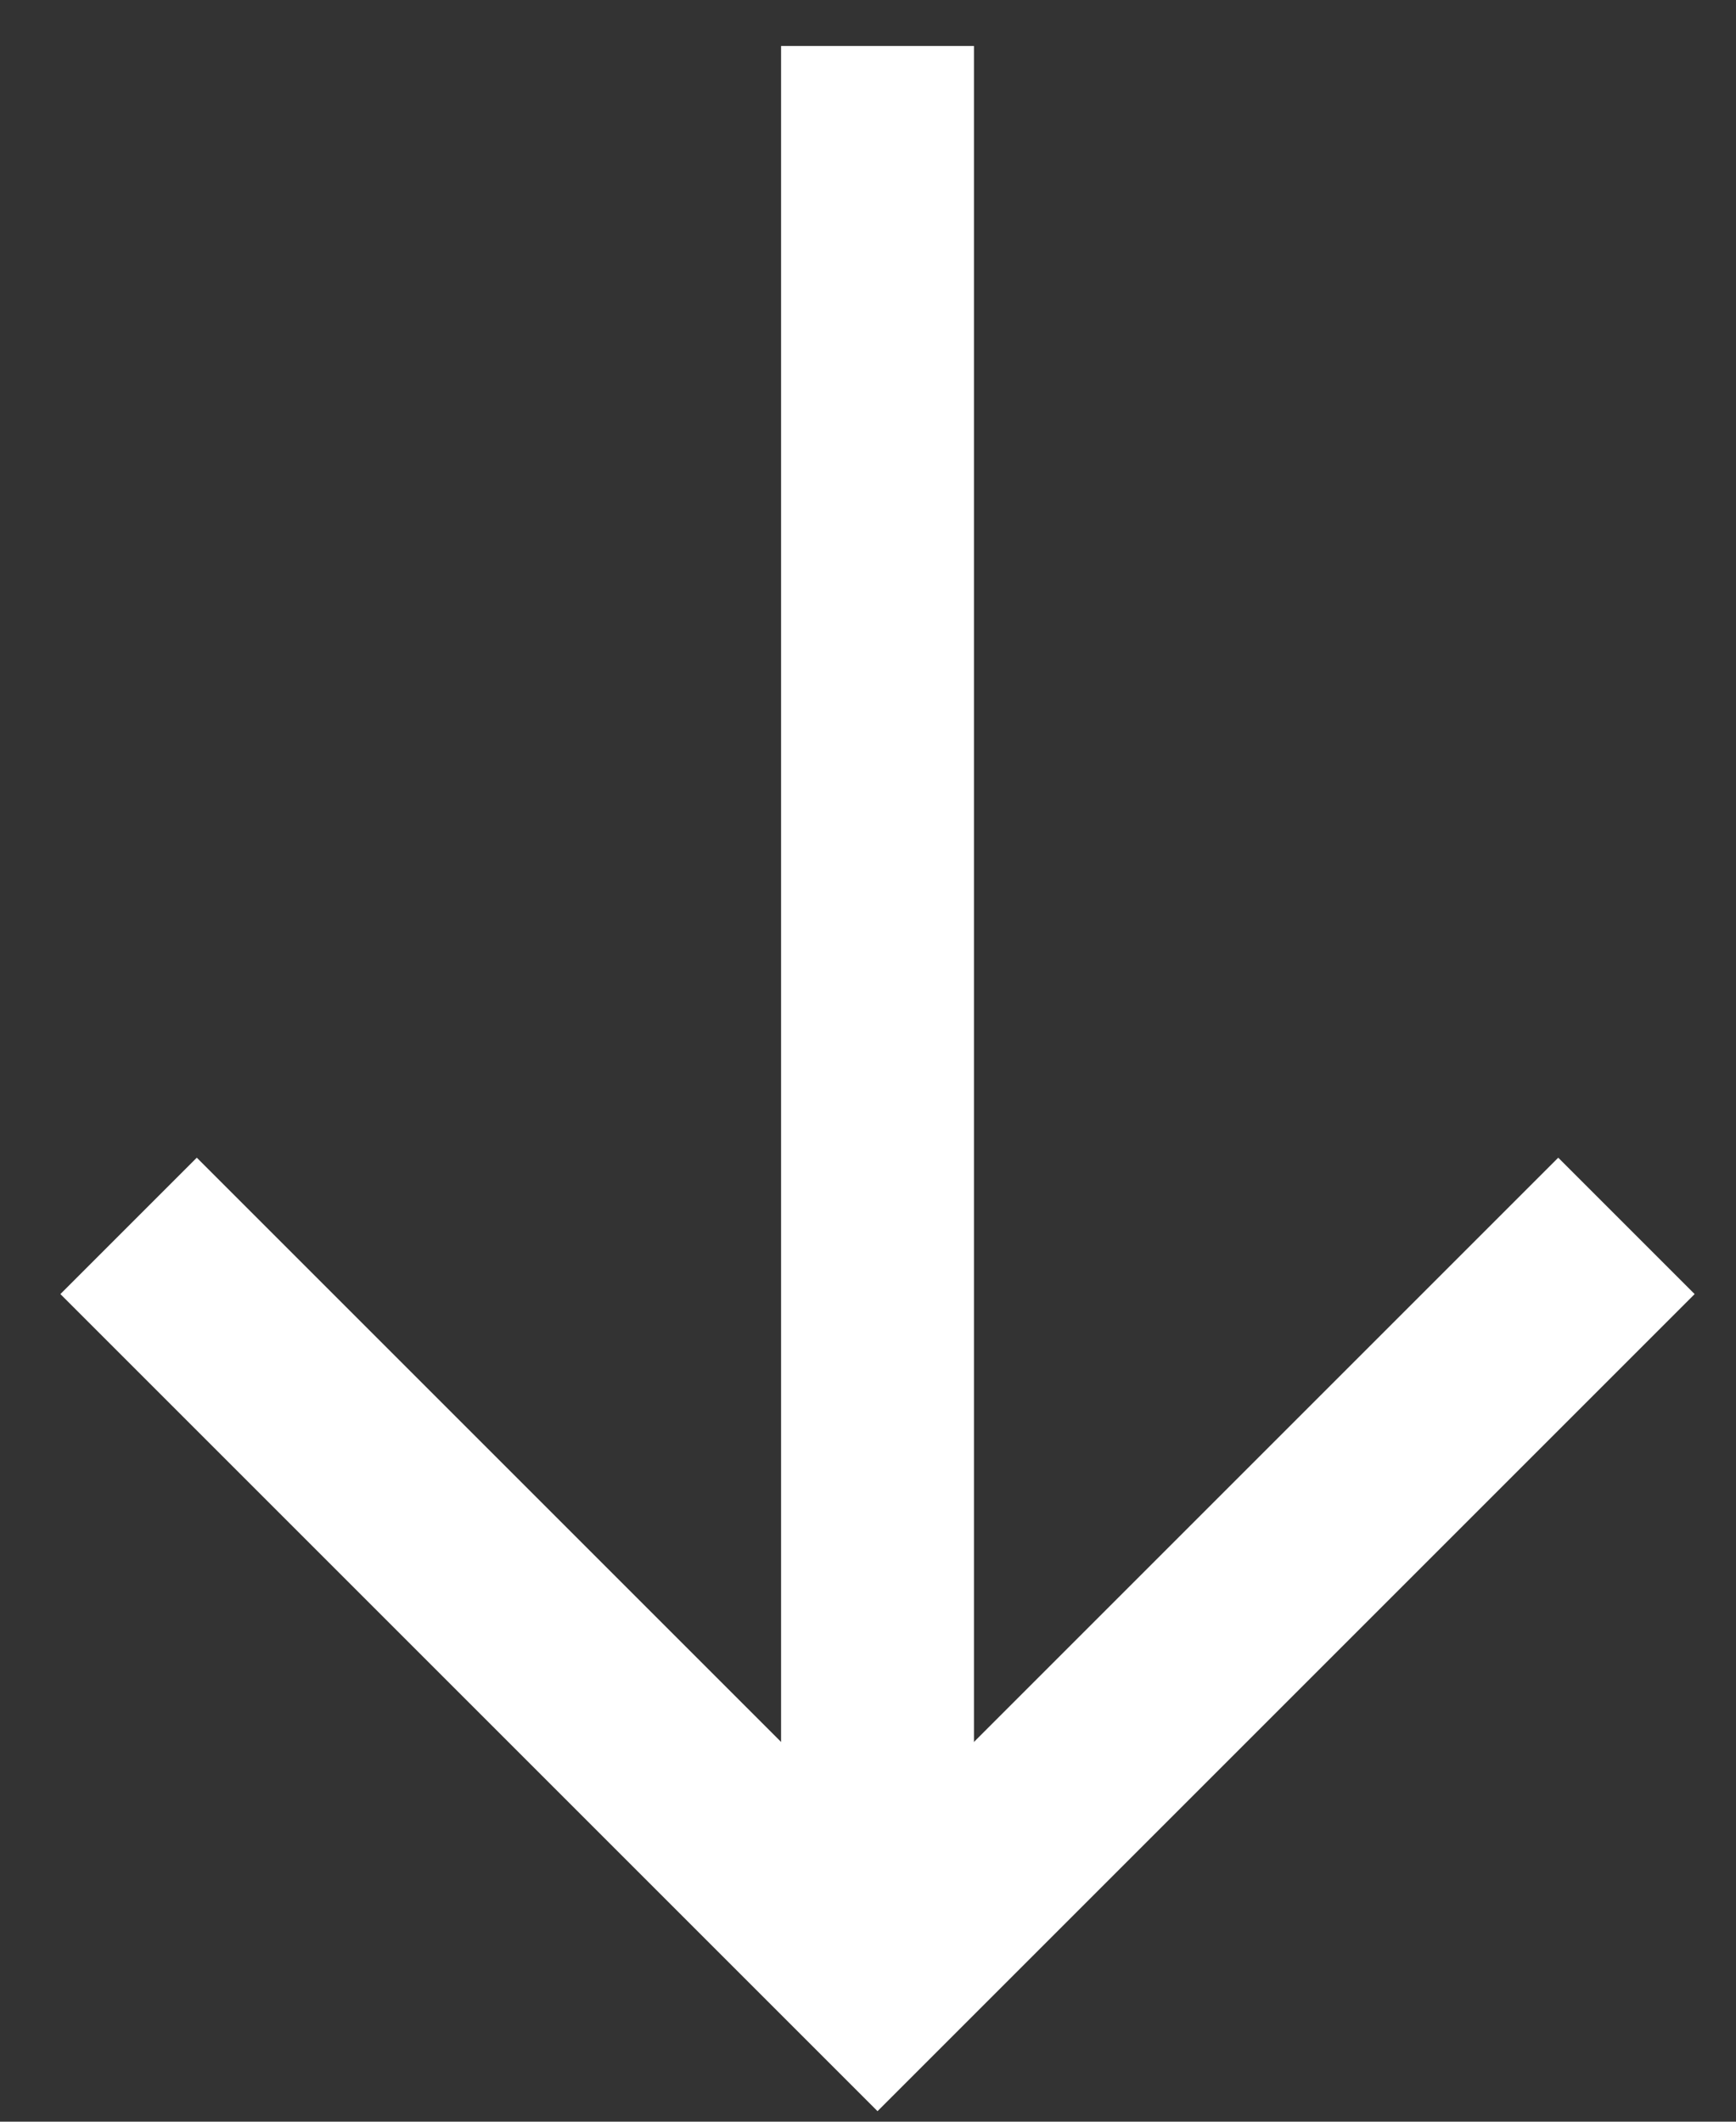 <svg width="27" height="33" viewBox="0 0 27 33" fill="none" xmlns="http://www.w3.org/2000/svg">
<rect x="0" y="0" width="27" height="33" fill="#333333" stroke="none"/>
<path d="M25.296 19.067L13.648 30.715L2 19.067" stroke="white" stroke-width="3" stroke-miterlimit="10"/>
<path d="M13.648 0.715V30.715" stroke="white" stroke-width="3" stroke-miterlimit="10"/>
</svg>
